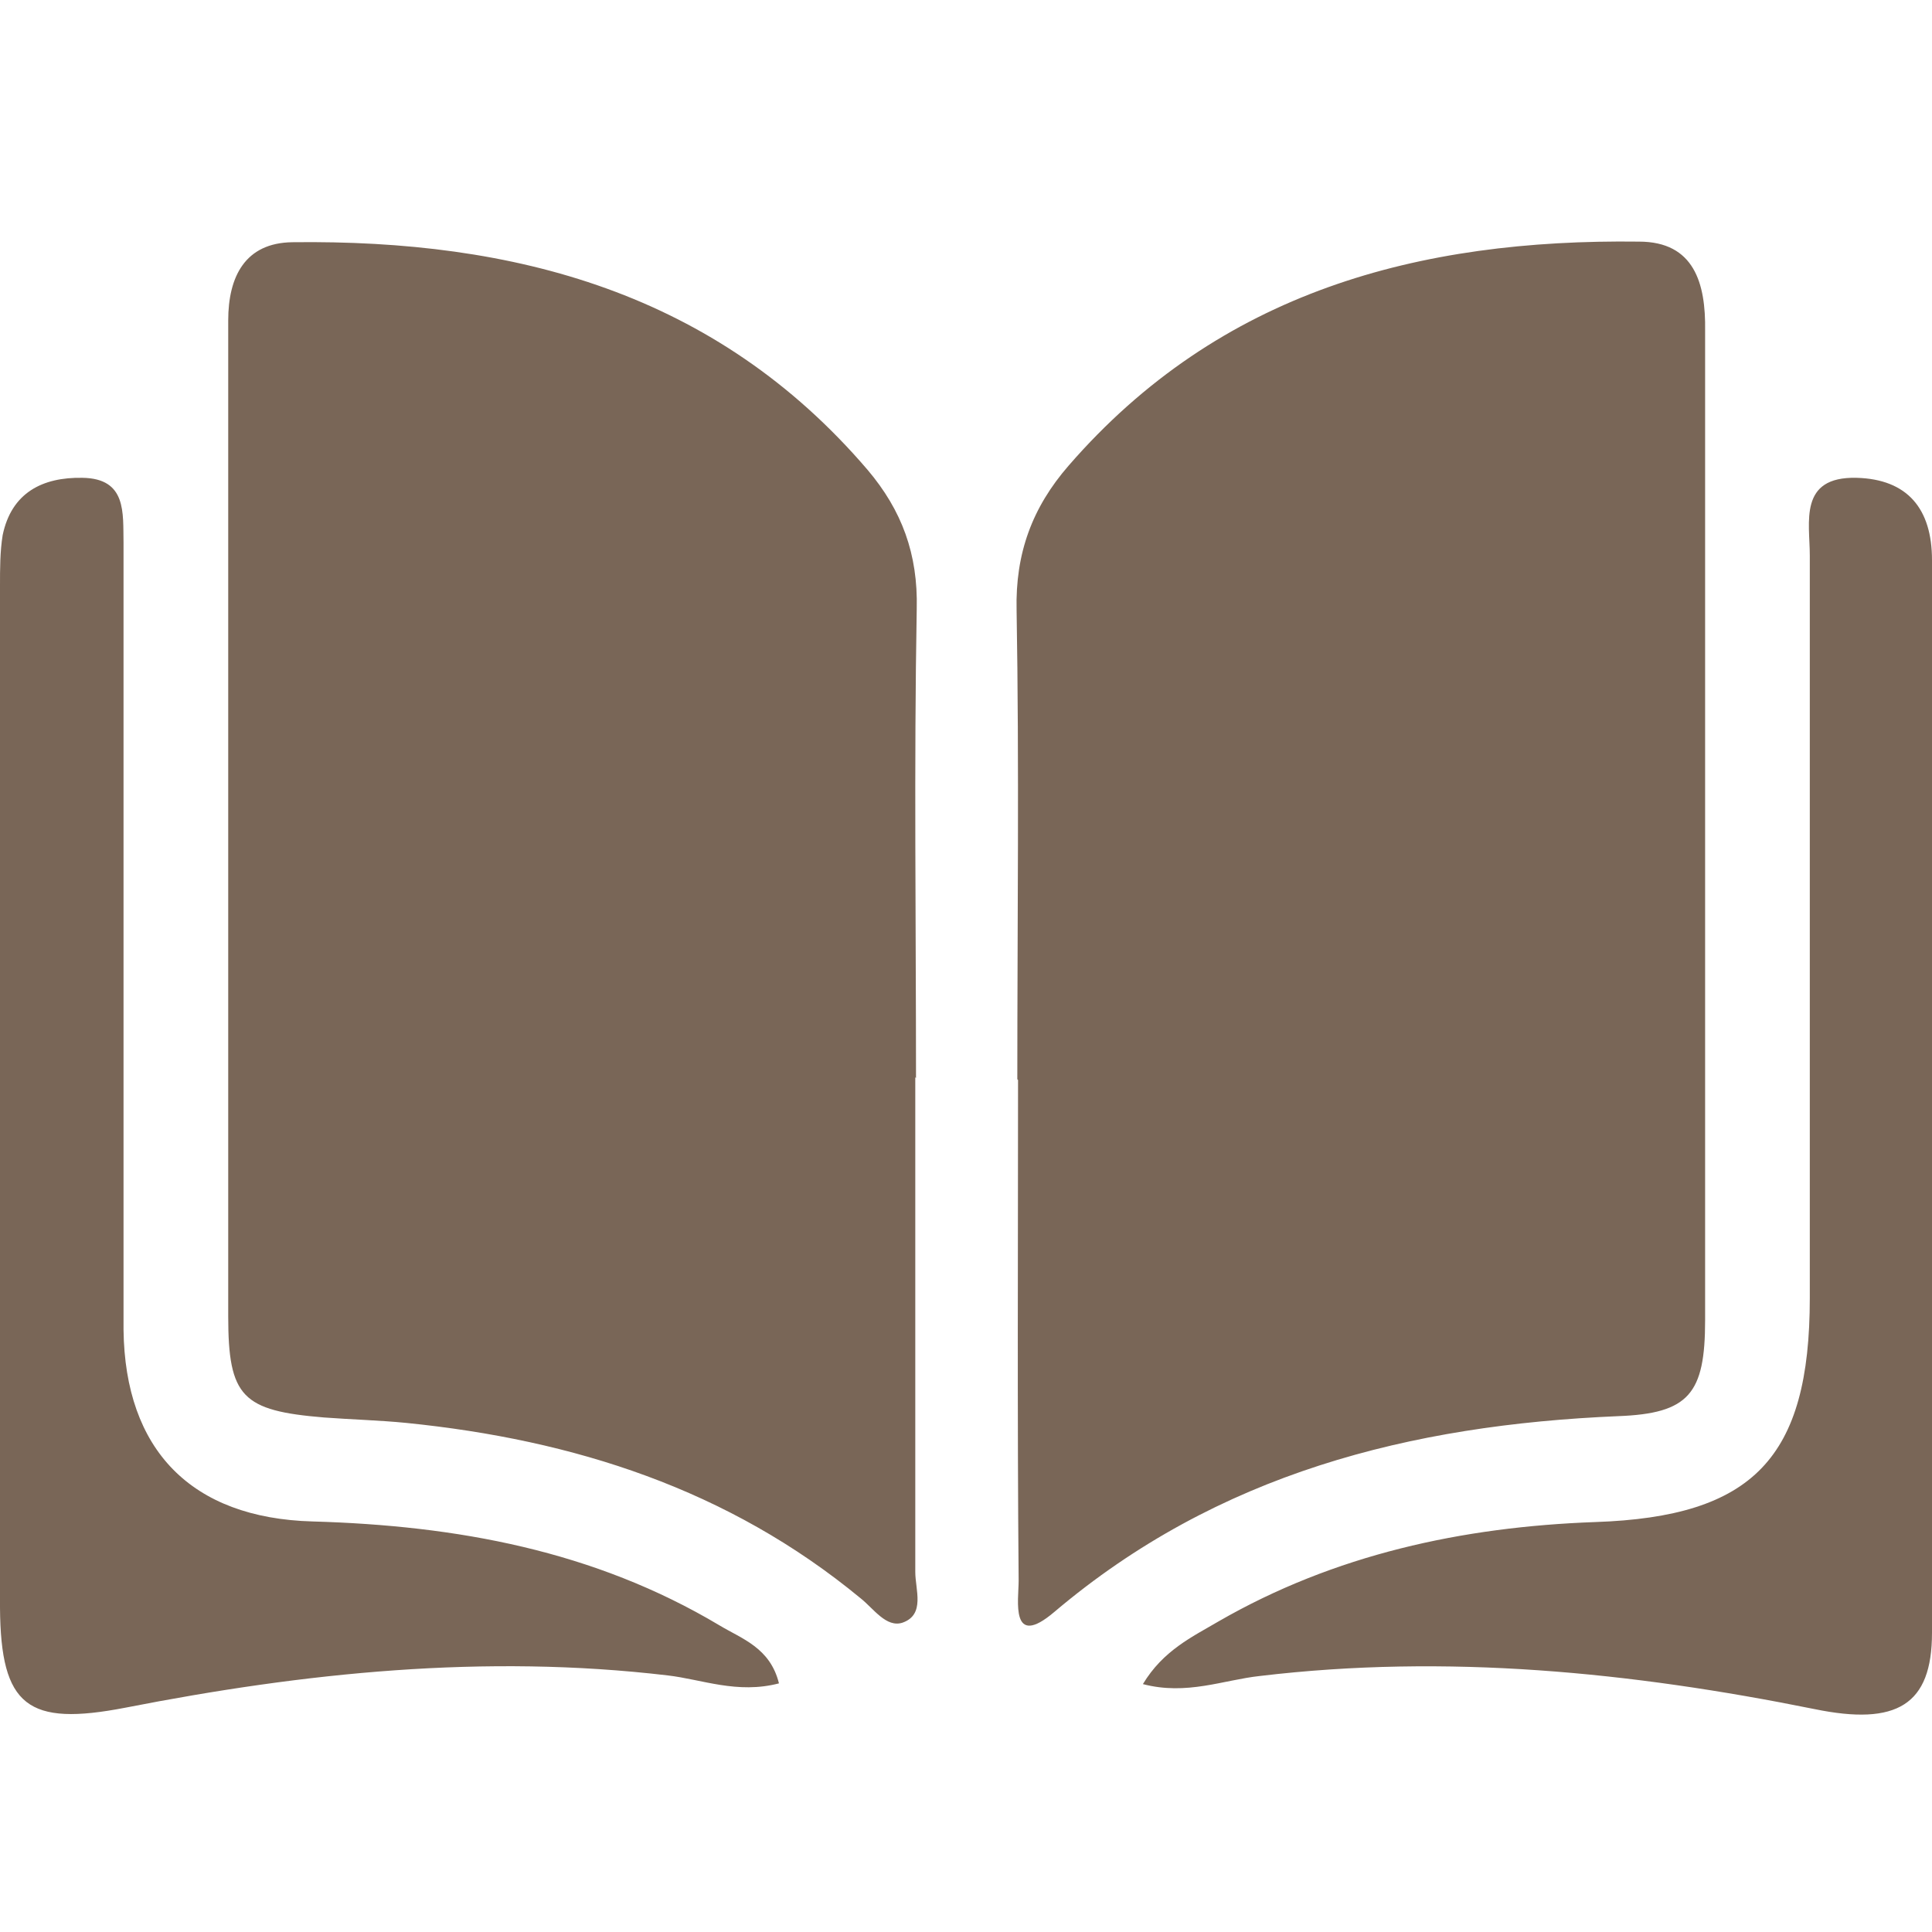 <svg width="16" height="16" viewBox="0 0 16 16" fill="none" xmlns="http://www.w3.org/2000/svg">
<rect x="0" y="0" width="16" height="16" fill="#333333" stroke="none"/>
<g clip-path="url(#clip0_3809_13669)">
<rect width="16" height="16" fill="white"/>
<path d="M15.374 3.957C15.799 3.968 16 4.215 16 4.639V13.522C16 14.12 15.709 14.294 15.027 14.154C13.507 13.847 11.98 13.695 10.432 13.88C10.13 13.913 9.828 14.042 9.465 13.947C9.633 13.668 9.873 13.556 10.091 13.428C11.052 12.874 12.109 12.645 13.21 12.605C14.518 12.561 14.988 12.075 14.988 10.75V4.6C14.988 4.326 14.893 3.946 15.374 3.957ZM0.682 3.957C1.051 3.962 1.018 4.248 1.023 4.494V11.012C1.035 12.007 1.582 12.572 2.588 12.6C3.779 12.634 4.919 12.84 5.959 13.461C6.143 13.572 6.378 13.645 6.451 13.941C6.105 14.031 5.814 13.908 5.529 13.875C4.014 13.696 2.521 13.852 1.04 14.142C0.229 14.299 0.006 14.132 0 13.315V4.851C7.82302e-09 4.712 0 4.567 0.022 4.432C0.095 4.08 0.352 3.951 0.682 3.957ZM13.573 2.001C14.031 2.001 14.127 2.347 14.121 2.738V10.934C14.121 11.543 13.987 11.706 13.4 11.728C11.678 11.801 10.085 12.203 8.732 13.349C8.364 13.662 8.436 13.248 8.436 13.092C8.424 11.711 8.431 10.325 8.431 8.944L8.425 8.938C8.425 7.641 8.441 6.344 8.419 5.053C8.408 4.583 8.548 4.203 8.85 3.856C10.102 2.414 11.751 1.978 13.573 2.001ZM2.421 2.006C4.26 1.983 5.926 2.42 7.184 3.89C7.469 4.226 7.603 4.589 7.592 5.042C7.569 6.339 7.586 7.635 7.586 8.927L7.58 8.922V13.019C7.58 13.165 7.664 13.371 7.475 13.438C7.34 13.483 7.234 13.321 7.128 13.237C6.032 12.332 4.752 11.924 3.365 11.784C3.142 11.762 2.913 11.756 2.684 11.739C2.007 11.683 1.89 11.571 1.89 10.9V2.654C1.89 2.291 2.03 2.011 2.421 2.006Z" fill="#796657"/>
</g>
<defs>
<clipPath id="clip0_3809_13669">
<rect width="16" height="16" fill="white"/>
</clipPath>
</defs>
</svg>
